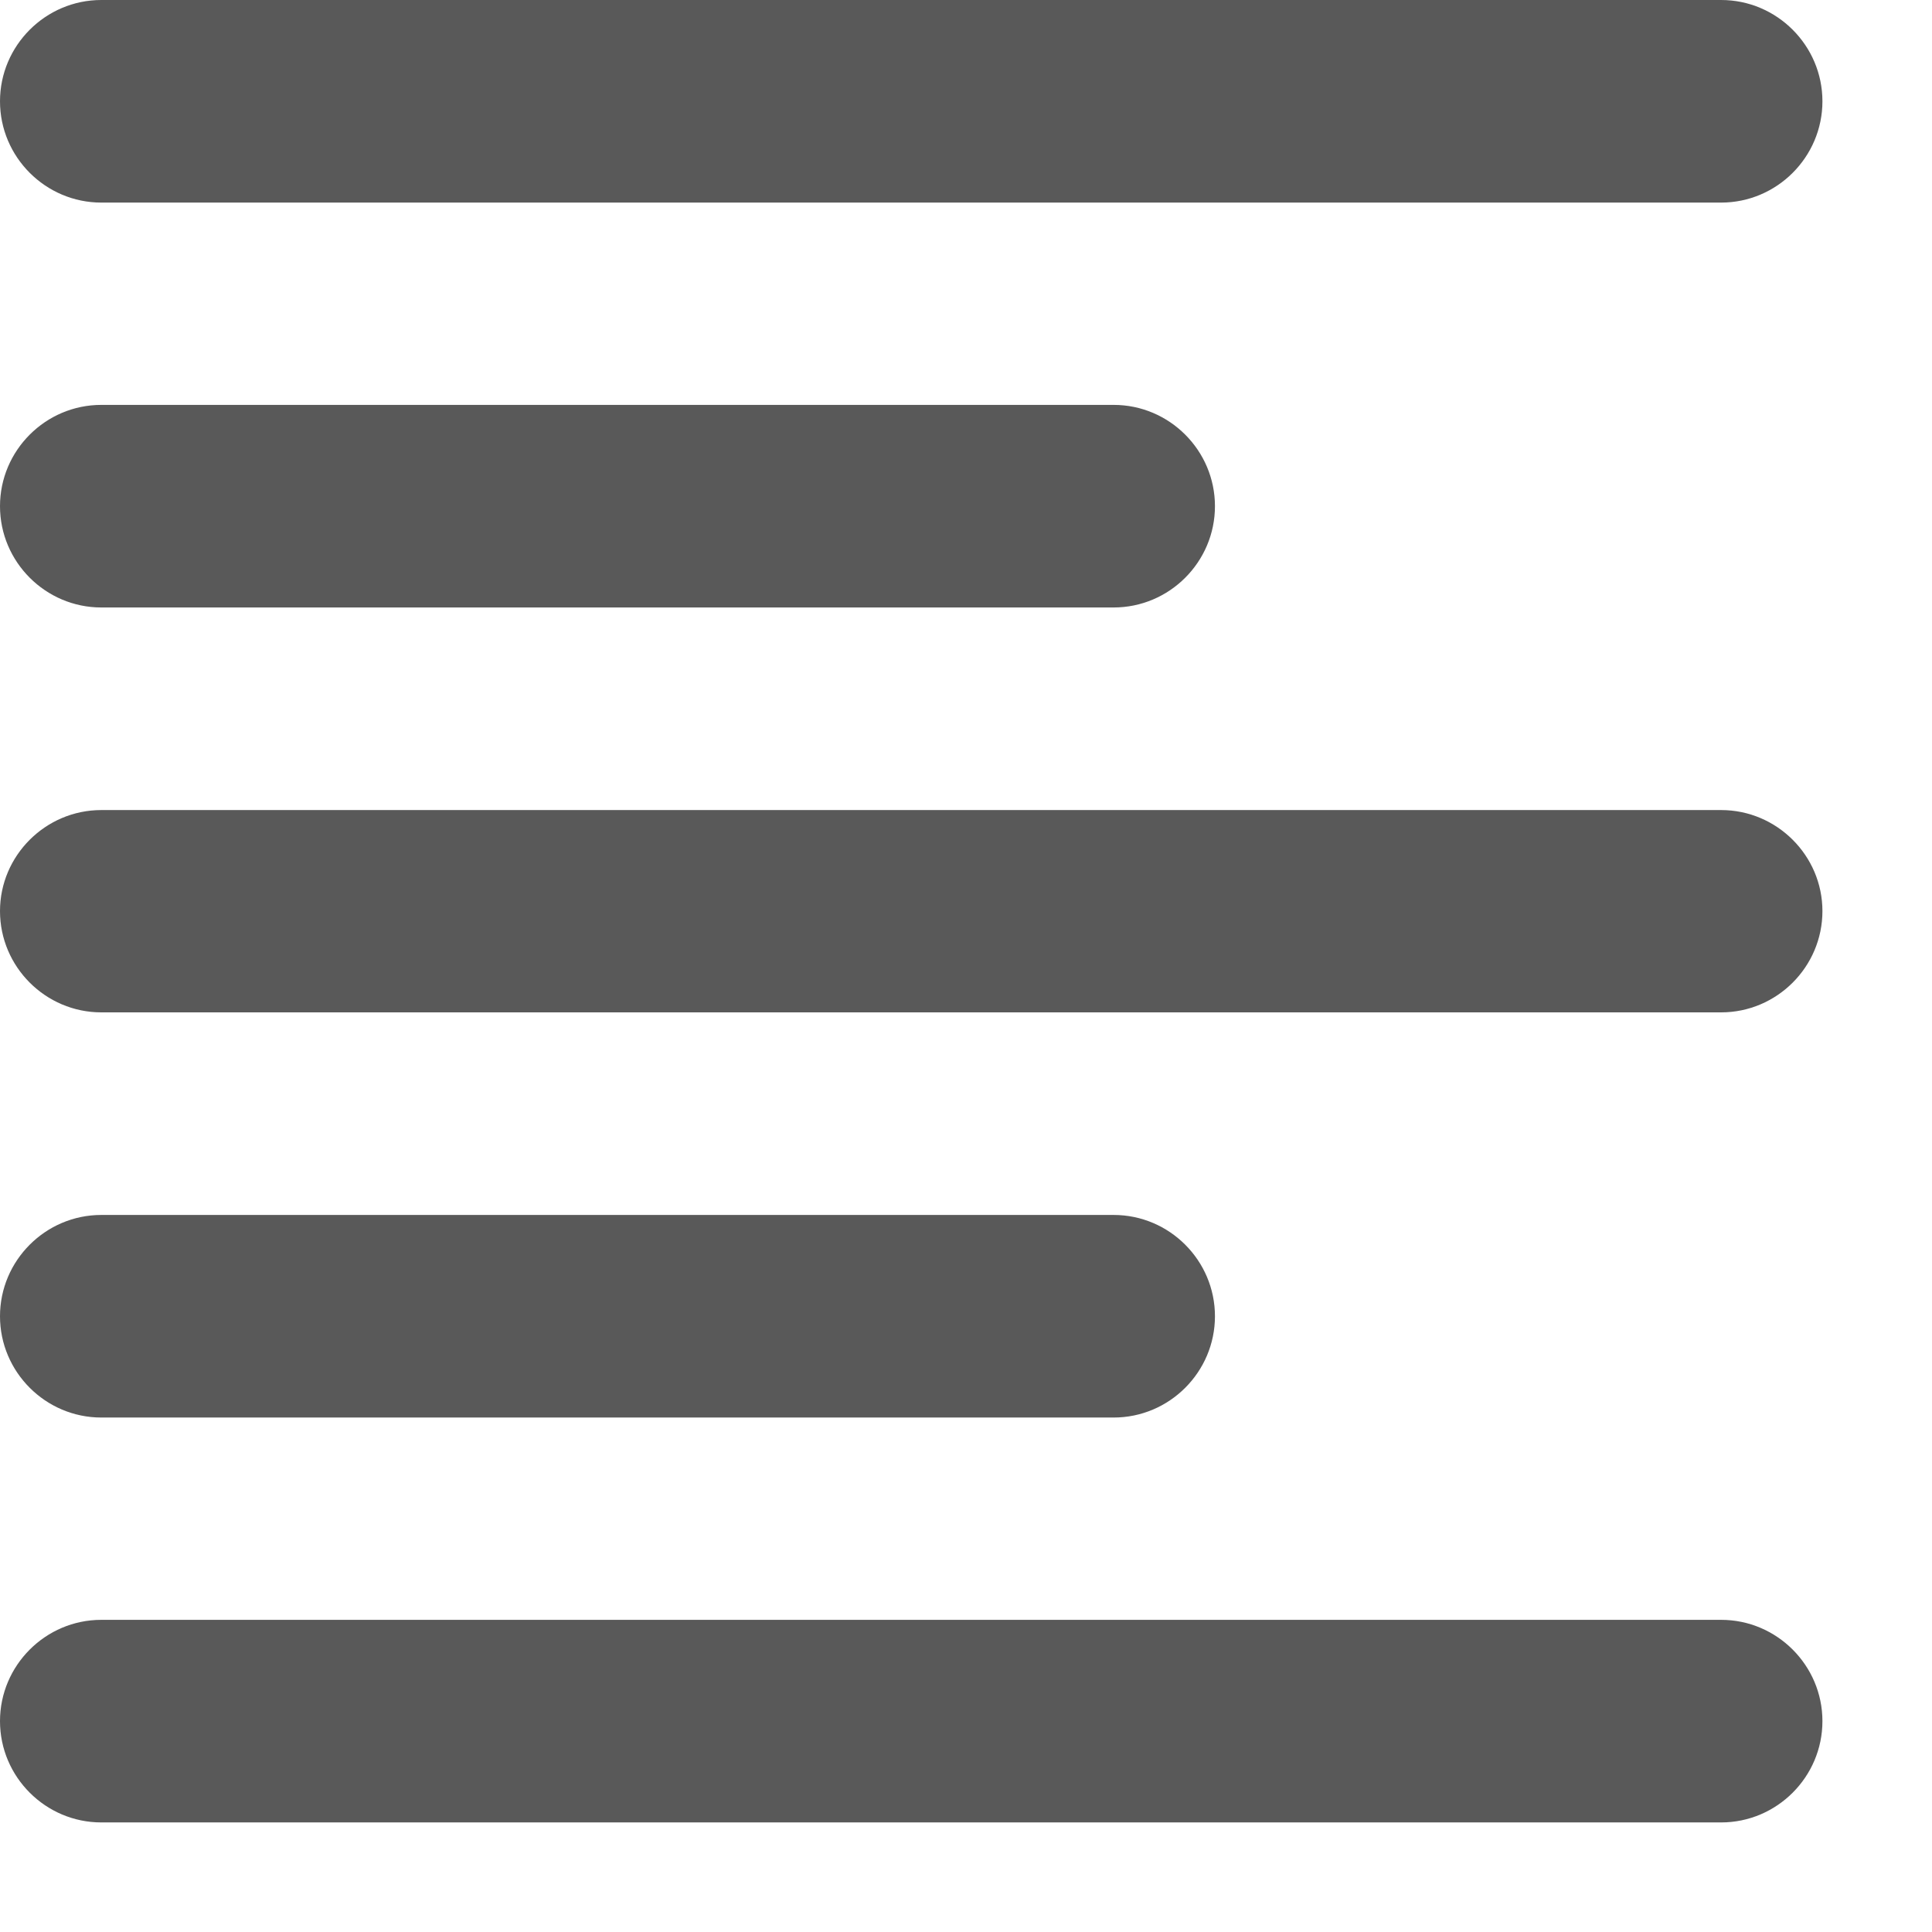 <svg width="7" height="7" viewBox="0 0 7 7" fill="none" xmlns="http://www.w3.org/2000/svg">
<path fill-rule="evenodd" clip-rule="evenodd" d="M0.367 0.734C0.165 0.734 0 0.569 0 0.367C0 0.165 0.165 0 0.367 0H6.236C6.438 0 6.603 0.165 6.603 0.367C6.603 0.569 6.438 0.734 6.236 0.734H0.367ZM4.035 1.467H0.367C0.165 1.467 0 1.632 0 1.834C0 2.036 0.165 2.201 0.367 2.201H4.035C4.237 2.201 4.402 2.036 4.402 1.834C4.402 1.632 4.237 1.467 4.035 1.467ZM4.035 4.402H0.367C0.165 4.402 0 4.567 0 4.769C0 4.971 0.165 5.136 0.367 5.136H4.035C4.237 5.136 4.402 4.971 4.402 4.769C4.402 4.567 4.237 4.402 4.035 4.402ZM6.236 3.668H0.367C0.165 3.668 0 3.503 0 3.301C0 3.1 0.165 2.935 0.367 2.935H6.236C6.438 2.935 6.603 3.1 6.603 3.301C6.603 3.503 6.438 3.668 6.236 3.668ZM0.367 6.603H6.236C6.438 6.603 6.603 6.438 6.603 6.236C6.603 6.034 6.438 5.869 6.236 5.869H0.367C0.165 5.869 0 6.034 0 6.236C0 6.438 0.165 6.603 0.367 6.603Z" fill="#595959"/>
</svg>
